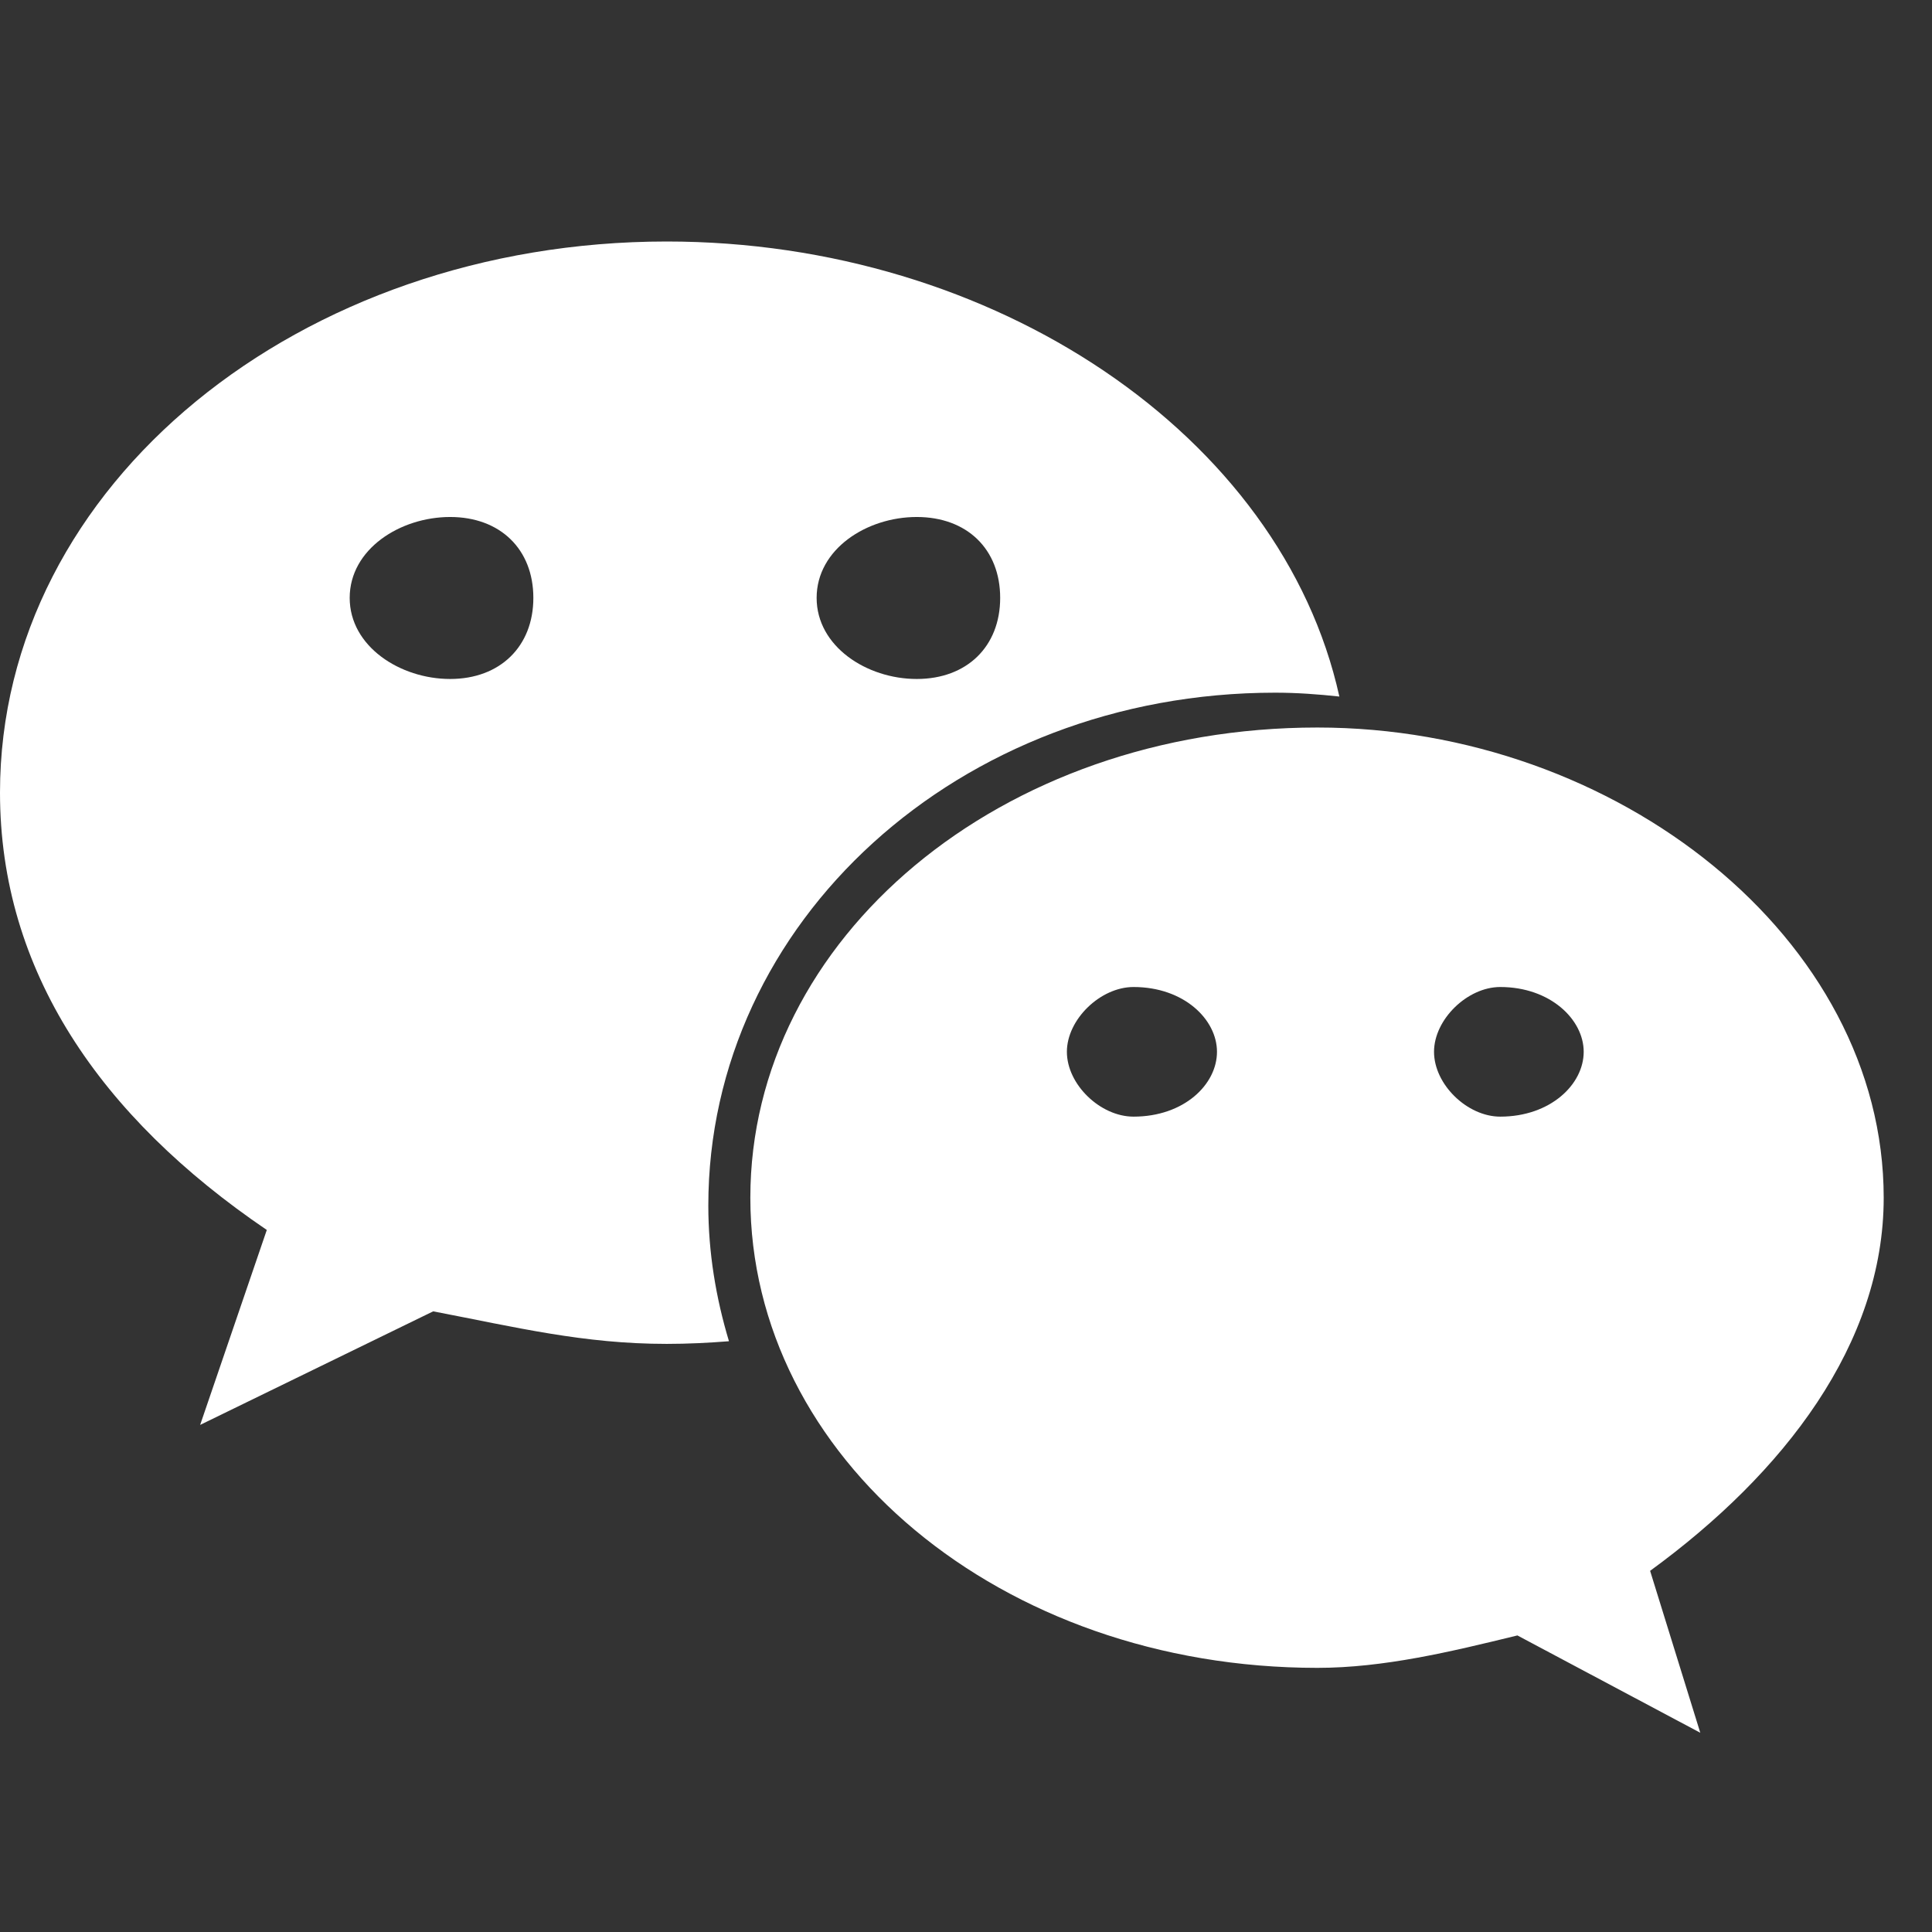 <svg width="32" height="32" viewBox="0 0 32 32" fill="none" xmlns="http://www.w3.org/2000/svg">
<rect x="0" y="0" width="32" height="32" fill="#333333" stroke="none"/>
<path d="M21.121 11.473C21.48 11.473 21.834 11.499 22.184 11.537C21.229 7.213 16.472 4 11.043 4C4.973 4 0 8.021 0 13.128C0 16.075 1.655 18.495 4.419 20.372L3.315 23.601L7.175 21.72C8.557 21.985 9.664 22.259 11.043 22.259C11.389 22.259 11.732 22.242 12.074 22.215C11.858 21.498 11.732 20.747 11.732 19.967C11.732 15.278 15.875 11.473 21.121 11.473ZM15.184 8.563C16.016 8.563 16.566 9.095 16.566 9.903C16.566 10.707 16.016 11.246 15.184 11.246C14.356 11.246 13.526 10.707 13.526 9.903C13.526 9.095 14.356 8.563 15.184 8.563ZM7.456 11.246C6.628 11.246 5.792 10.707 5.792 9.903C5.792 9.095 6.628 8.563 7.456 8.563C8.283 8.563 8.834 9.095 8.834 9.903C8.834 10.707 8.283 11.246 7.456 11.246ZM31.2 19.838C31.2 15.547 26.782 12.05 21.82 12.05C16.566 12.05 12.428 15.547 12.428 19.838C12.428 24.135 16.566 27.625 21.82 27.625C22.919 27.625 24.029 27.358 25.133 27.088L28.162 28.7L27.331 26.018C29.549 24.401 31.2 22.259 31.2 19.838ZM18.775 18.495C18.225 18.495 17.671 17.963 17.671 17.421C17.671 16.886 18.225 16.348 18.775 16.348C19.61 16.348 20.157 16.886 20.157 17.421C20.157 17.963 19.61 18.495 18.775 18.495ZM24.849 18.495C24.303 18.495 23.752 17.963 23.752 17.421C23.752 16.886 24.303 16.348 24.849 16.348C25.677 16.348 26.231 16.886 26.231 17.421C26.231 17.963 25.677 18.495 24.849 18.495Z" fill="white"/>
</svg>
